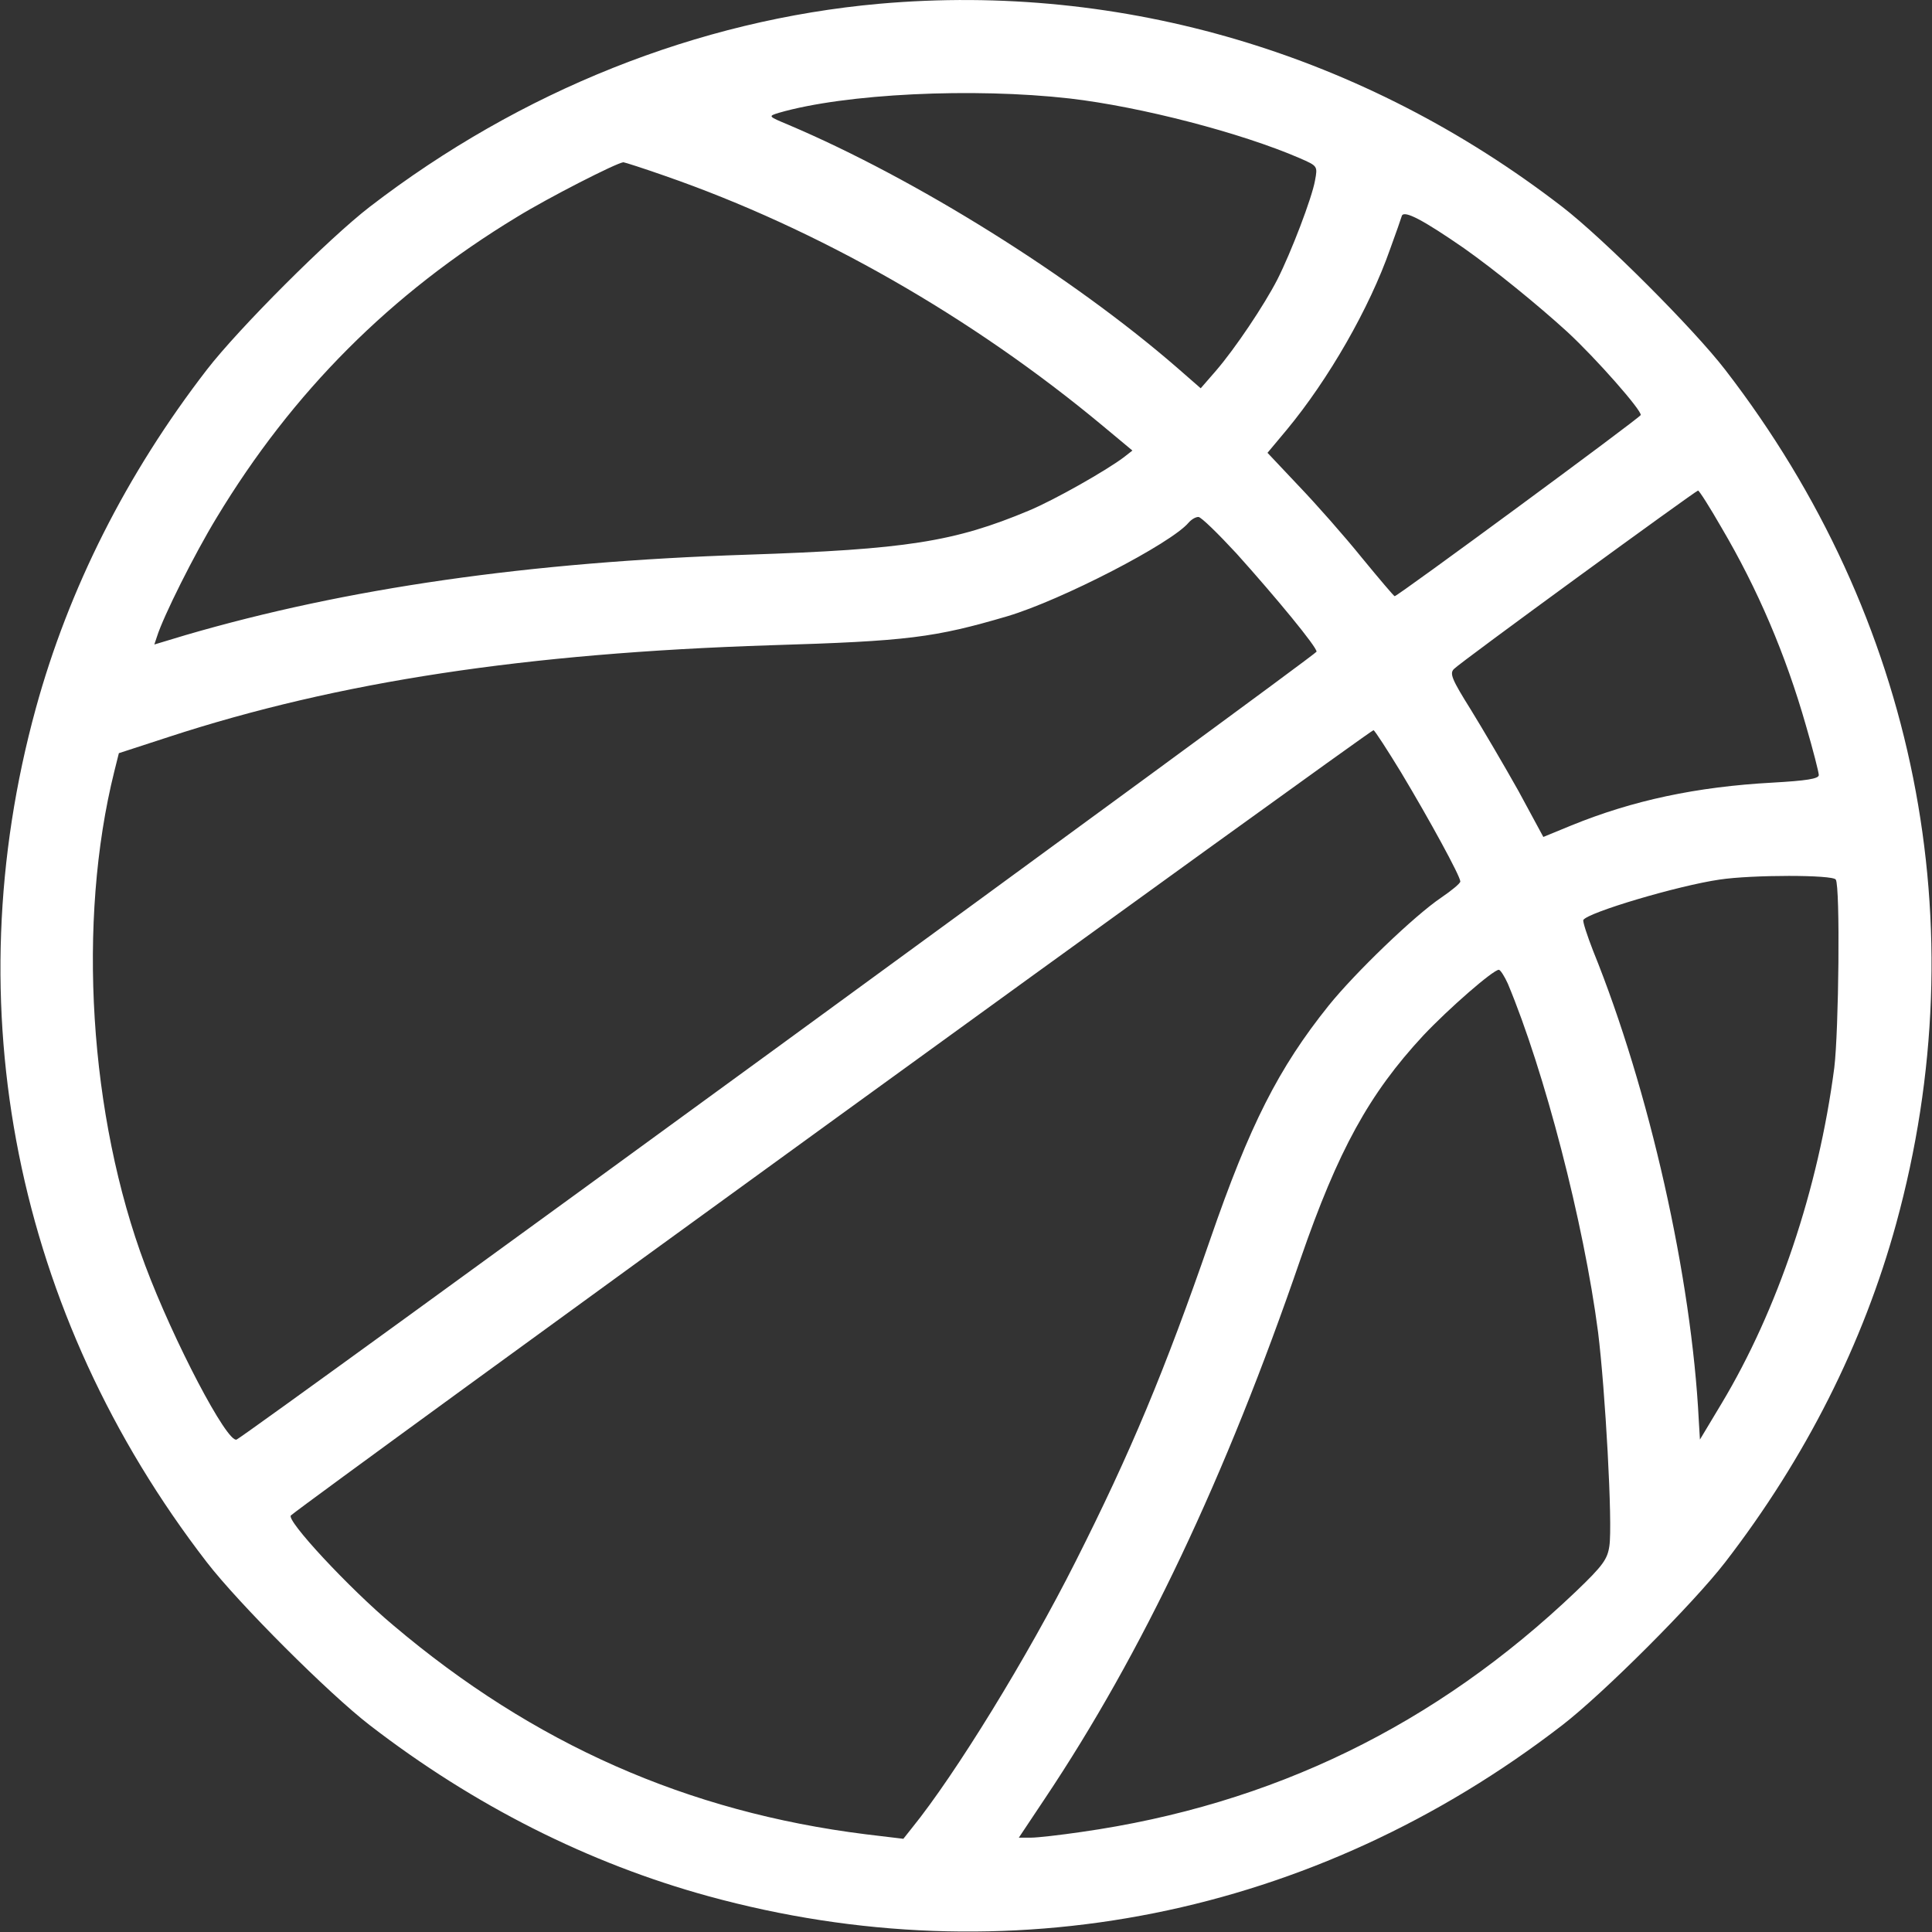 <?xml version="1.0" standalone="no"?>
<!DOCTYPE svg PUBLIC "-//W3C//DTD SVG 20010904//EN"
 "http://www.w3.org/TR/2001/REC-SVG-20010904/DTD/svg10.dtd">
<svg version="1.0" xmlns="http://www.w3.org/2000/svg"
 width="512pt" height="512pt" viewBox="0 0 512 512"
 preserveAspectRatio="xMidYMid meet">

<rect x="0" y="0" width="512" height="512" fill="#333333" stroke="none"/>

<g transform="translate(0,512) scale(0.1,-0.1)"
fill="#fff" stroke="none">
<path d="M2330 5110 c-481 -43 -951 -231 -1350 -538 -109 -84 -348 -323 -432
-432 -213 -276 -366 -580 -453 -897 -217 -791 -54 -1606 453 -2263 84 -109
323 -348 432 -432 276 -213 580 -366 897 -453 791 -217 1606 -54 2263 453 109
84 348 323 432 432 213 276 366 580 453 897 217 791 54 1606 -453 2263 -84
109 -323 348 -432 432 -526 406 -1165 595 -1810 538z m505 -251 c189 -22 454
-91 609 -158 48 -21 48 -21 41 -59 -8 -46 -63 -190 -100 -263 -35 -68 -112
-183 -163 -242 l-40 -46 -63 55 c-279 242 -692 500 -1029 643 -55 23 -55 23
-26 32 176 51 515 67 771 38z m-1073 -205 c406 -141 814 -374 1161 -663 l78
-65 -23 -18 c-48 -36 -184 -113 -251 -141 -198 -83 -326 -103 -747 -117 -580
-19 -1063 -89 -1488 -213 l-83 -25 7 21 c17 54 99 218 158 315 201 333 461
594 796 797 83 51 263 143 282 145 3 0 53 -16 110 -36z m2118 -192 c82 -58
194 -149 273 -221 77 -71 199 -210 195 -221 -3 -8 -644 -480 -652 -480 -2 0
-41 46 -87 102 -46 57 -121 142 -167 190 l-83 88 51 61 c111 134 219 322 274
479 15 41 29 81 31 88 6 16 58 -12 165 -86z m682 -740 c96 -163 170 -336 224
-525 19 -65 34 -124 34 -131 0 -10 -34 -15 -122 -20 -202 -11 -371 -47 -535
-114 l-73 -30 -66 122 c-37 66 -94 163 -126 215 -50 80 -57 96 -45 108 17 18
640 472 647 473 3 0 31 -44 62 -98z m-1285 -69 c106 -118 213 -248 212 -260 0
-8 -2840 -2080 -2862 -2088 -25 -10 -167 261 -242 461 -149 396 -181 913 -82
1310 l12 48 132 43 c450 147 947 222 1595 243 364 11 434 20 628 77 144 43
434 193 480 248 7 8 18 15 26 15 7 0 52 -44 101 -97z m436 -580 c75 -125 157
-275 157 -289 0 -5 -23 -24 -51 -43 -71 -48 -228 -199 -298 -286 -133 -166
-209 -316 -314 -620 -120 -347 -211 -565 -357 -854 -127 -252 -318 -563 -433
-705 l-23 -29 -100 12 c-472 59 -880 239 -1252 554 -117 98 -285 279 -271 291
55 47 2864 2084 2869 2081 4 -2 37 -53 73 -112z m1152 -284 c12 -18 8 -401 -4
-499 -42 -321 -150 -642 -299 -890 l-57 -95 -3 50 c-19 380 -131 877 -280
1245 -16 41 -28 78 -26 82 12 20 251 91 361 107 86 13 301 13 308 0z m-869
-276 c97 -232 201 -632 239 -923 19 -152 39 -509 30 -567 -5 -35 -17 -52 -88
-120 -372 -355 -805 -566 -1312 -638 -55 -8 -115 -15 -133 -15 l-32 0 68 102
c259 387 480 853 679 1433 99 286 181 436 325 591 68 72 184 173 200 174 4 0
15 -17 24 -37z"/>
</g>
</svg>
